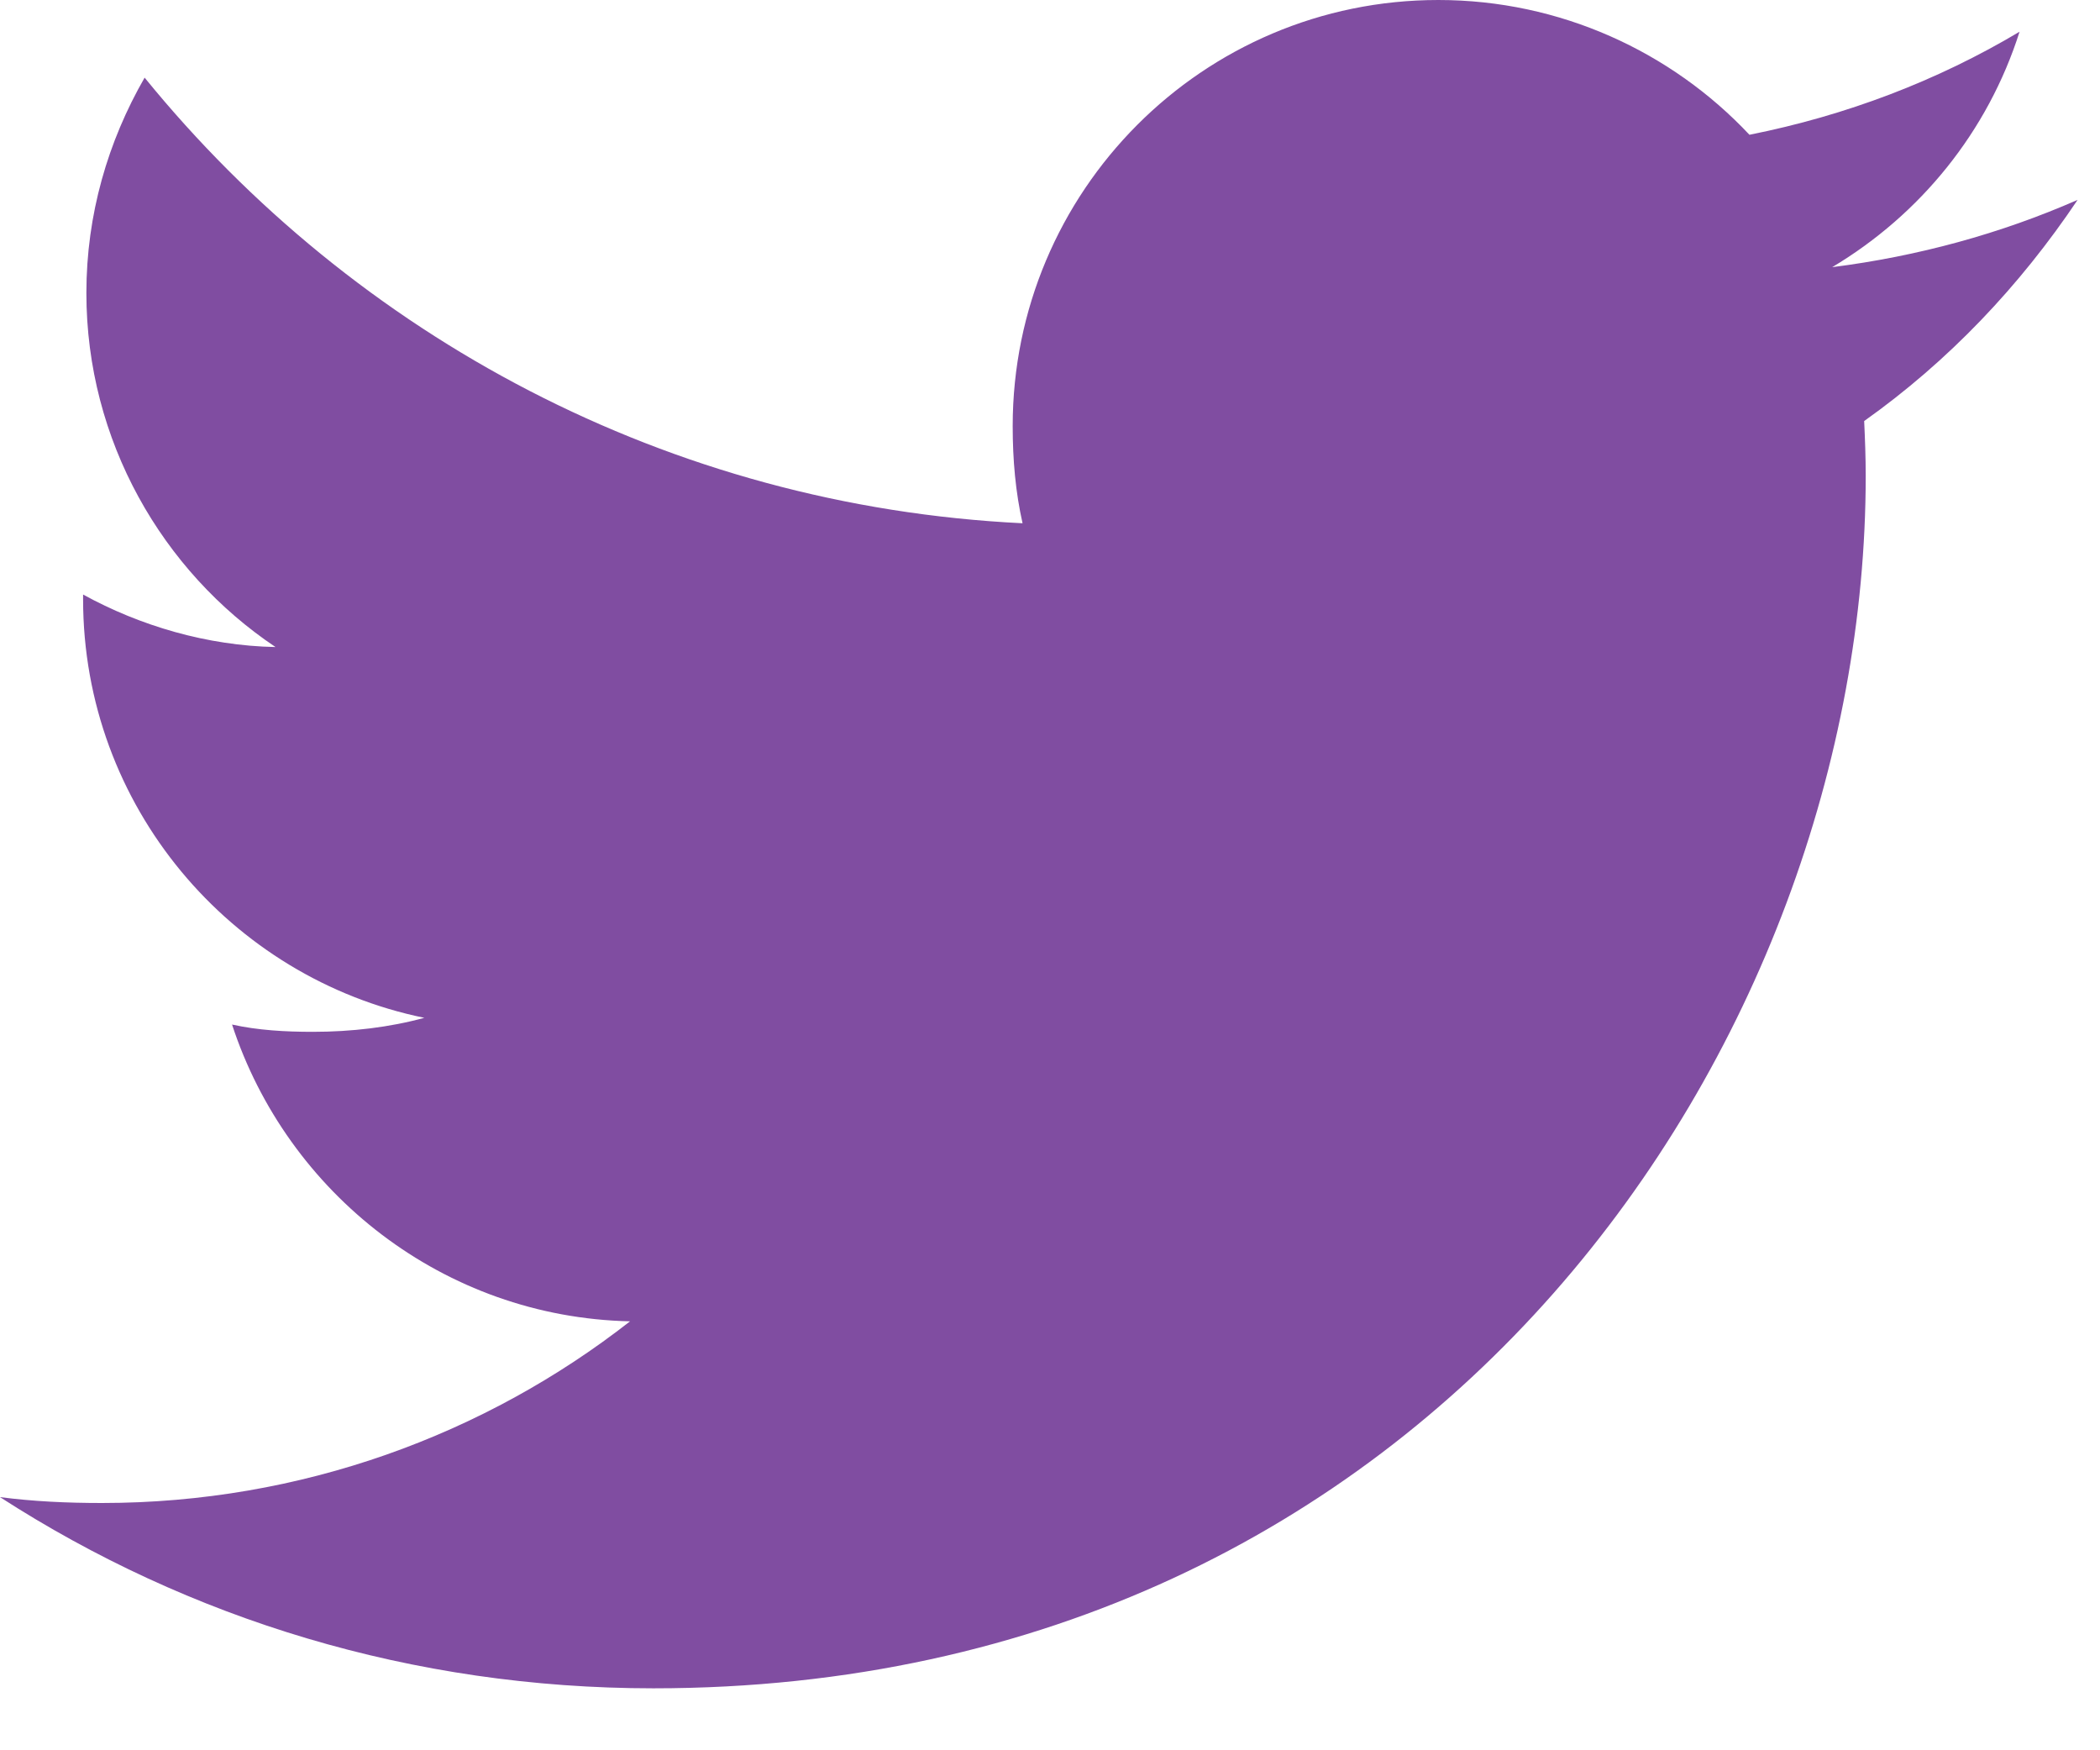 <svg width="30" height="25" viewBox="0 0 30 25" fill="none" xmlns="http://www.w3.org/2000/svg">
<path d="M29.68 2.855C28.576 3.339 27.4 3.66 26.174 3.816C27.436 3.063 28.398 1.879 28.851 0.453C27.675 1.154 26.376 1.649 24.992 1.925C23.876 0.736 22.284 0 20.548 0C17.179 0 14.467 2.734 14.467 6.086C14.467 6.569 14.508 7.032 14.608 7.474C9.55 7.227 5.073 4.803 2.066 1.109C1.542 2.02 1.234 3.063 1.234 4.185C1.234 6.292 2.319 8.16 3.936 9.242C2.959 9.223 2 8.939 1.187 8.492C1.187 8.511 1.187 8.535 1.187 8.559C1.187 11.516 3.296 13.972 6.062 14.538C5.567 14.673 5.027 14.738 4.467 14.738C4.077 14.738 3.684 14.716 3.315 14.634C4.103 17.044 6.34 18.815 9.001 18.873C6.93 20.492 4.302 21.468 1.456 21.468C0.957 21.468 0.479 21.446 0 21.384C2.695 23.123 5.89 24.115 9.334 24.115C20.531 24.115 26.653 14.84 26.653 6.8C26.653 6.531 26.643 6.272 26.631 6.014C27.838 5.157 28.853 4.087 29.68 2.855Z" fill="#804DA1"/>
</svg>
